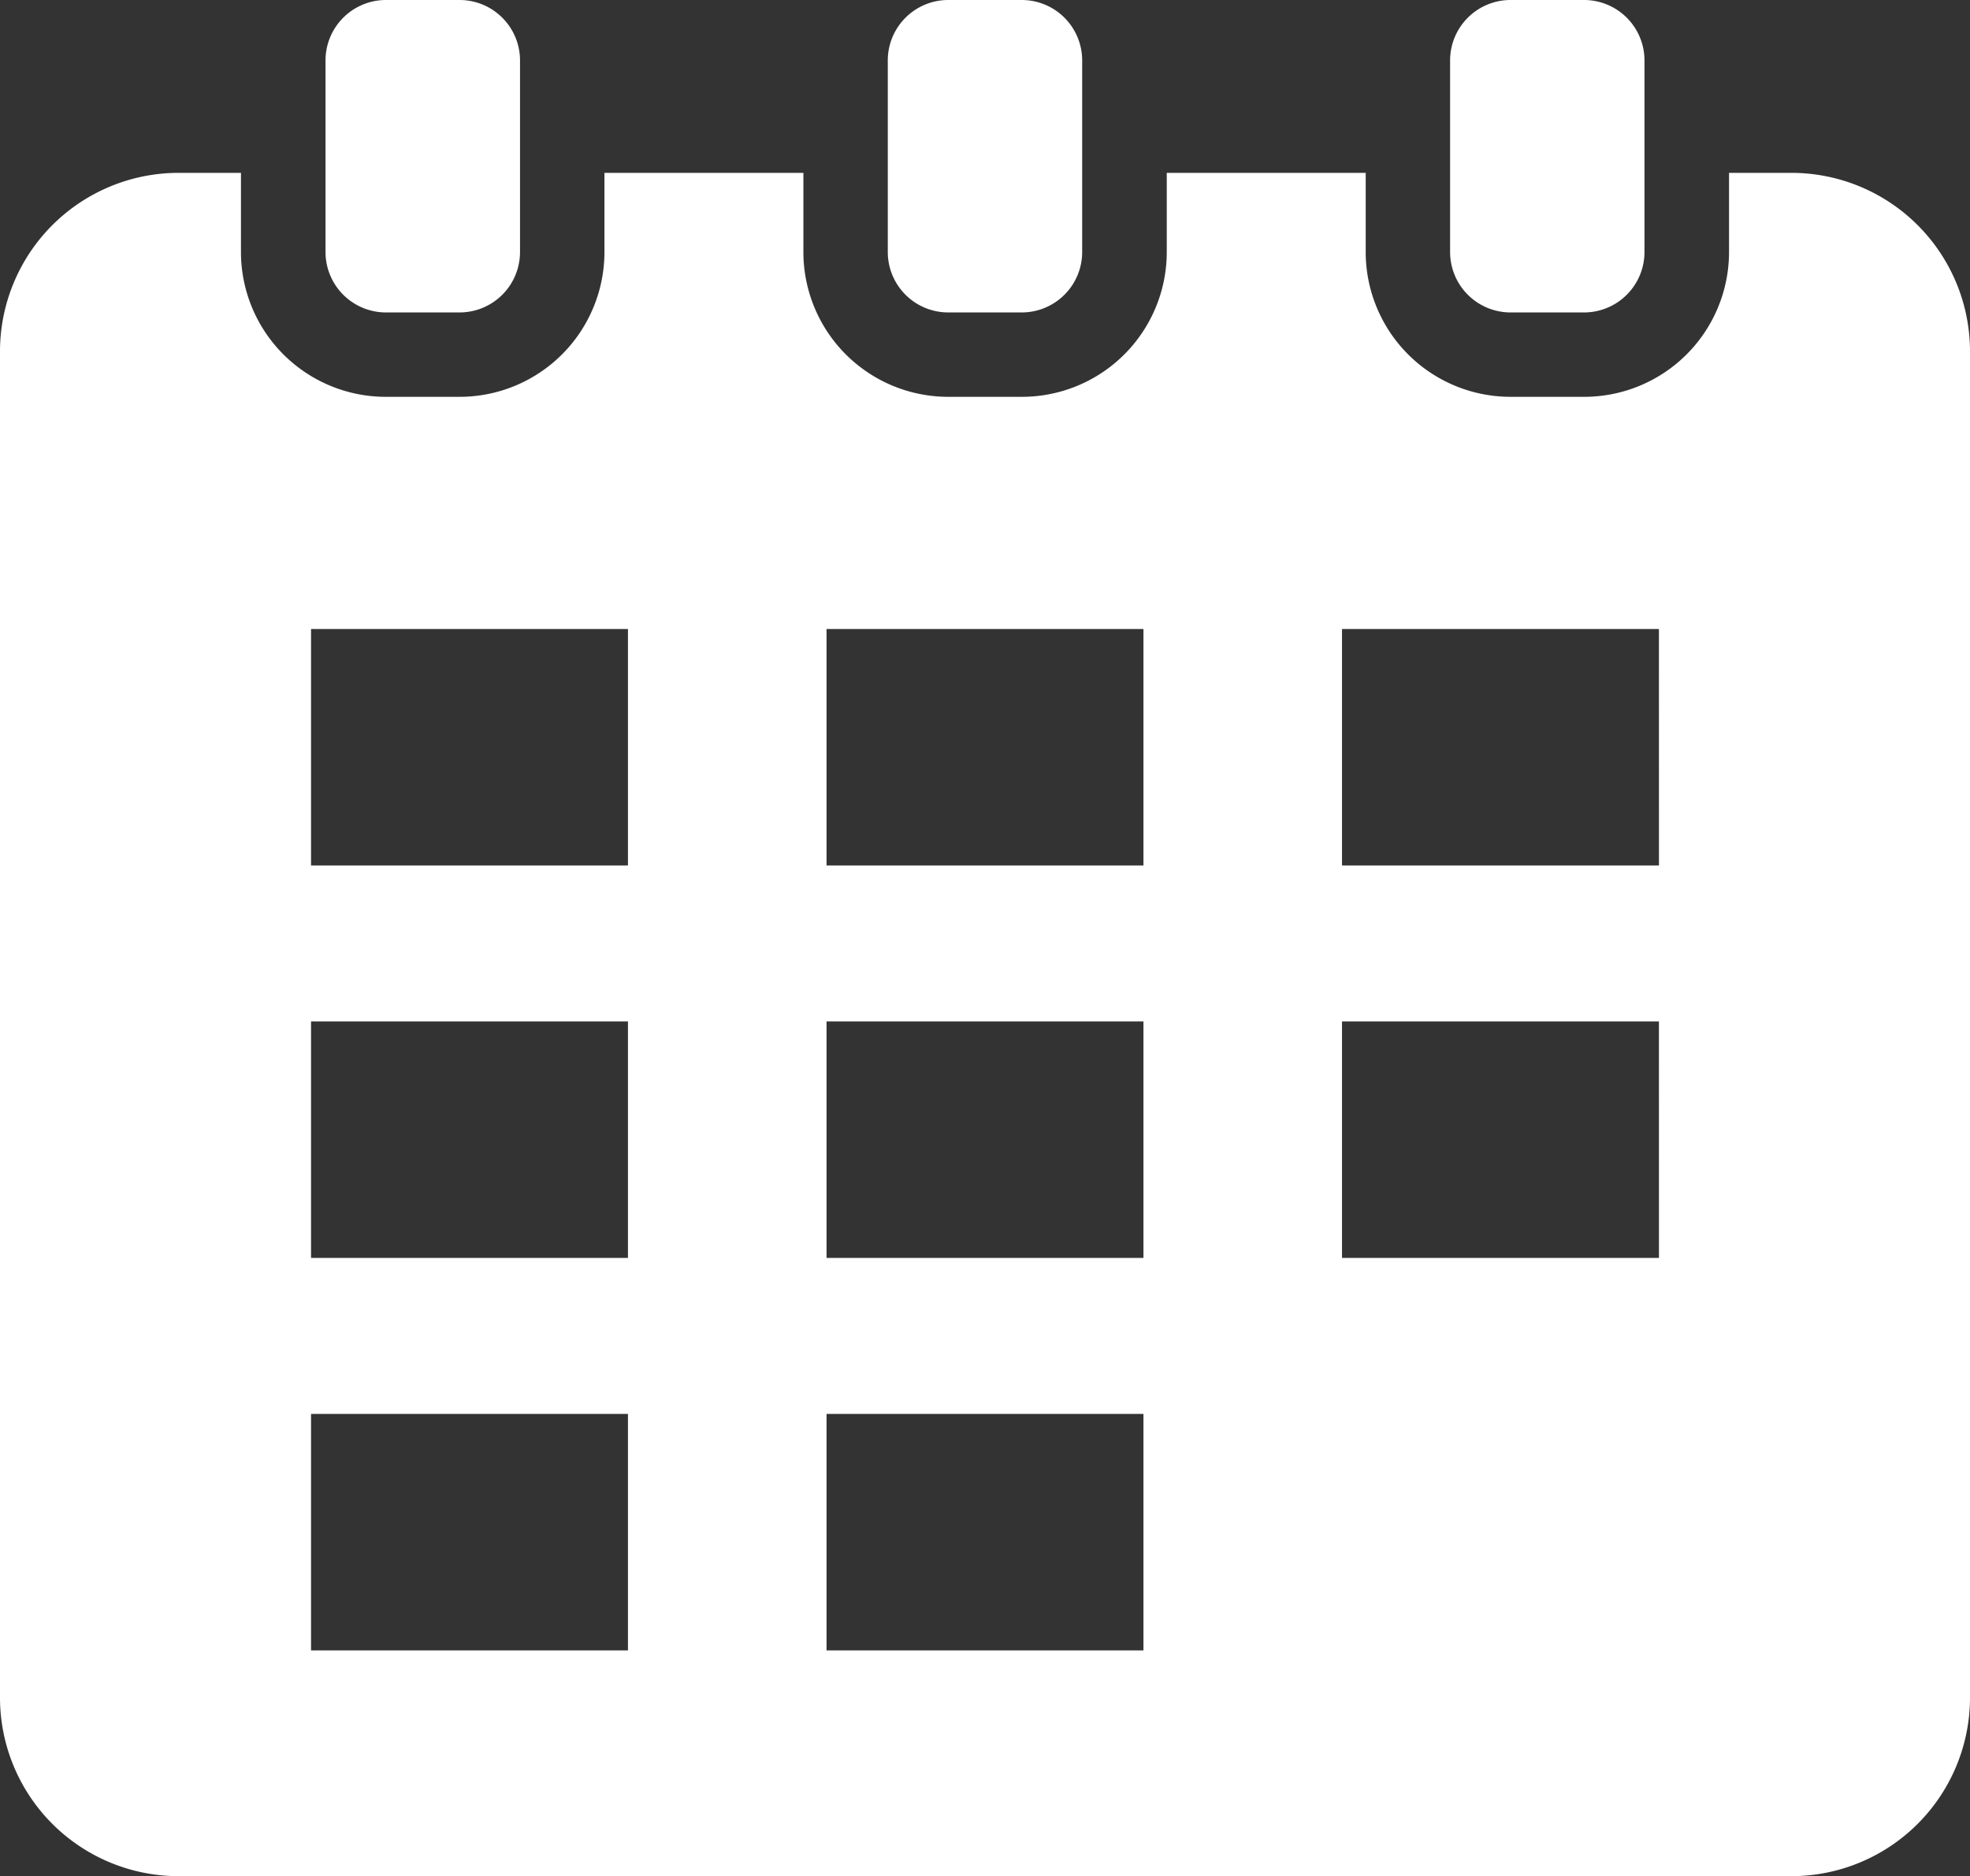 <svg id="グループ_194" data-name="グループ 194" xmlns="http://www.w3.org/2000/svg" xmlns:xlink="http://www.w3.org/1999/xlink" width="50.631" height="48.225" viewBox="0 0 50.631 48.225">
  <rect x="0" y="0" width="50.631" height="48.225" fill="#333333" stroke="none"/>
  <defs>
    <clipPath id="clip-path">
      <rect id="長方形_83" data-name="長方形 83" width="50.631" height="48.225" fill="#fff"/>
    </clipPath>
  </defs>
  <g id="グループ_193" data-name="グループ 193" clip-path="url(#clip-path)">
    <path id="パス_6164" data-name="パス 6164" d="M24.363,8.031h1.9a1.554,1.554,0,0,0,1.55-1.55V1.55A1.554,1.554,0,0,0,26.267,0h-1.9a1.554,1.554,0,0,0-1.55,1.55V6.481a1.554,1.554,0,0,0,1.55,1.55m-14.452,0h1.9a1.554,1.554,0,0,0,1.55-1.55V1.55A1.554,1.554,0,0,0,11.816,0h-1.9a1.554,1.554,0,0,0-1.55,1.55V6.481a1.554,1.554,0,0,0,1.55,1.55M46.053,4.443H44.438V6.481A3.723,3.723,0,0,1,40.719,10.2h-1.9A3.723,3.723,0,0,1,35.1,6.481V4.443H29.987V6.481A3.723,3.723,0,0,1,26.267,10.2h-1.9a3.723,3.723,0,0,1-3.719-3.719V4.443H15.535V6.481A3.723,3.723,0,0,1,11.816,10.2h-1.9A3.723,3.723,0,0,1,6.193,6.481V4.443H4.578A4.591,4.591,0,0,0,0,9.02V43.648a4.591,4.591,0,0,0,4.578,4.577H46.053a4.591,4.591,0,0,0,4.578-4.577V9.02a4.591,4.591,0,0,0-4.578-4.577M16.139,42.422H7.994V36.343h8.145Zm0-10.088H7.994V26.255h8.145Zm0-10.087H7.994V16.168h8.145ZM29.388,42.422H21.243V36.343h8.145Zm0-10.088H21.243V26.255h8.145Zm0-10.087H21.243V16.168h8.145ZM42.637,32.334H34.491V26.255h8.145Zm0-10.087H34.491V16.168h8.145ZM38.815,8.031h1.9a1.554,1.554,0,0,0,1.55-1.55V1.55A1.554,1.554,0,0,0,40.719,0h-1.9a1.554,1.554,0,0,0-1.55,1.55V6.481a1.554,1.554,0,0,0,1.55,1.55" fill="#fff"/>
  </g>
</svg>
